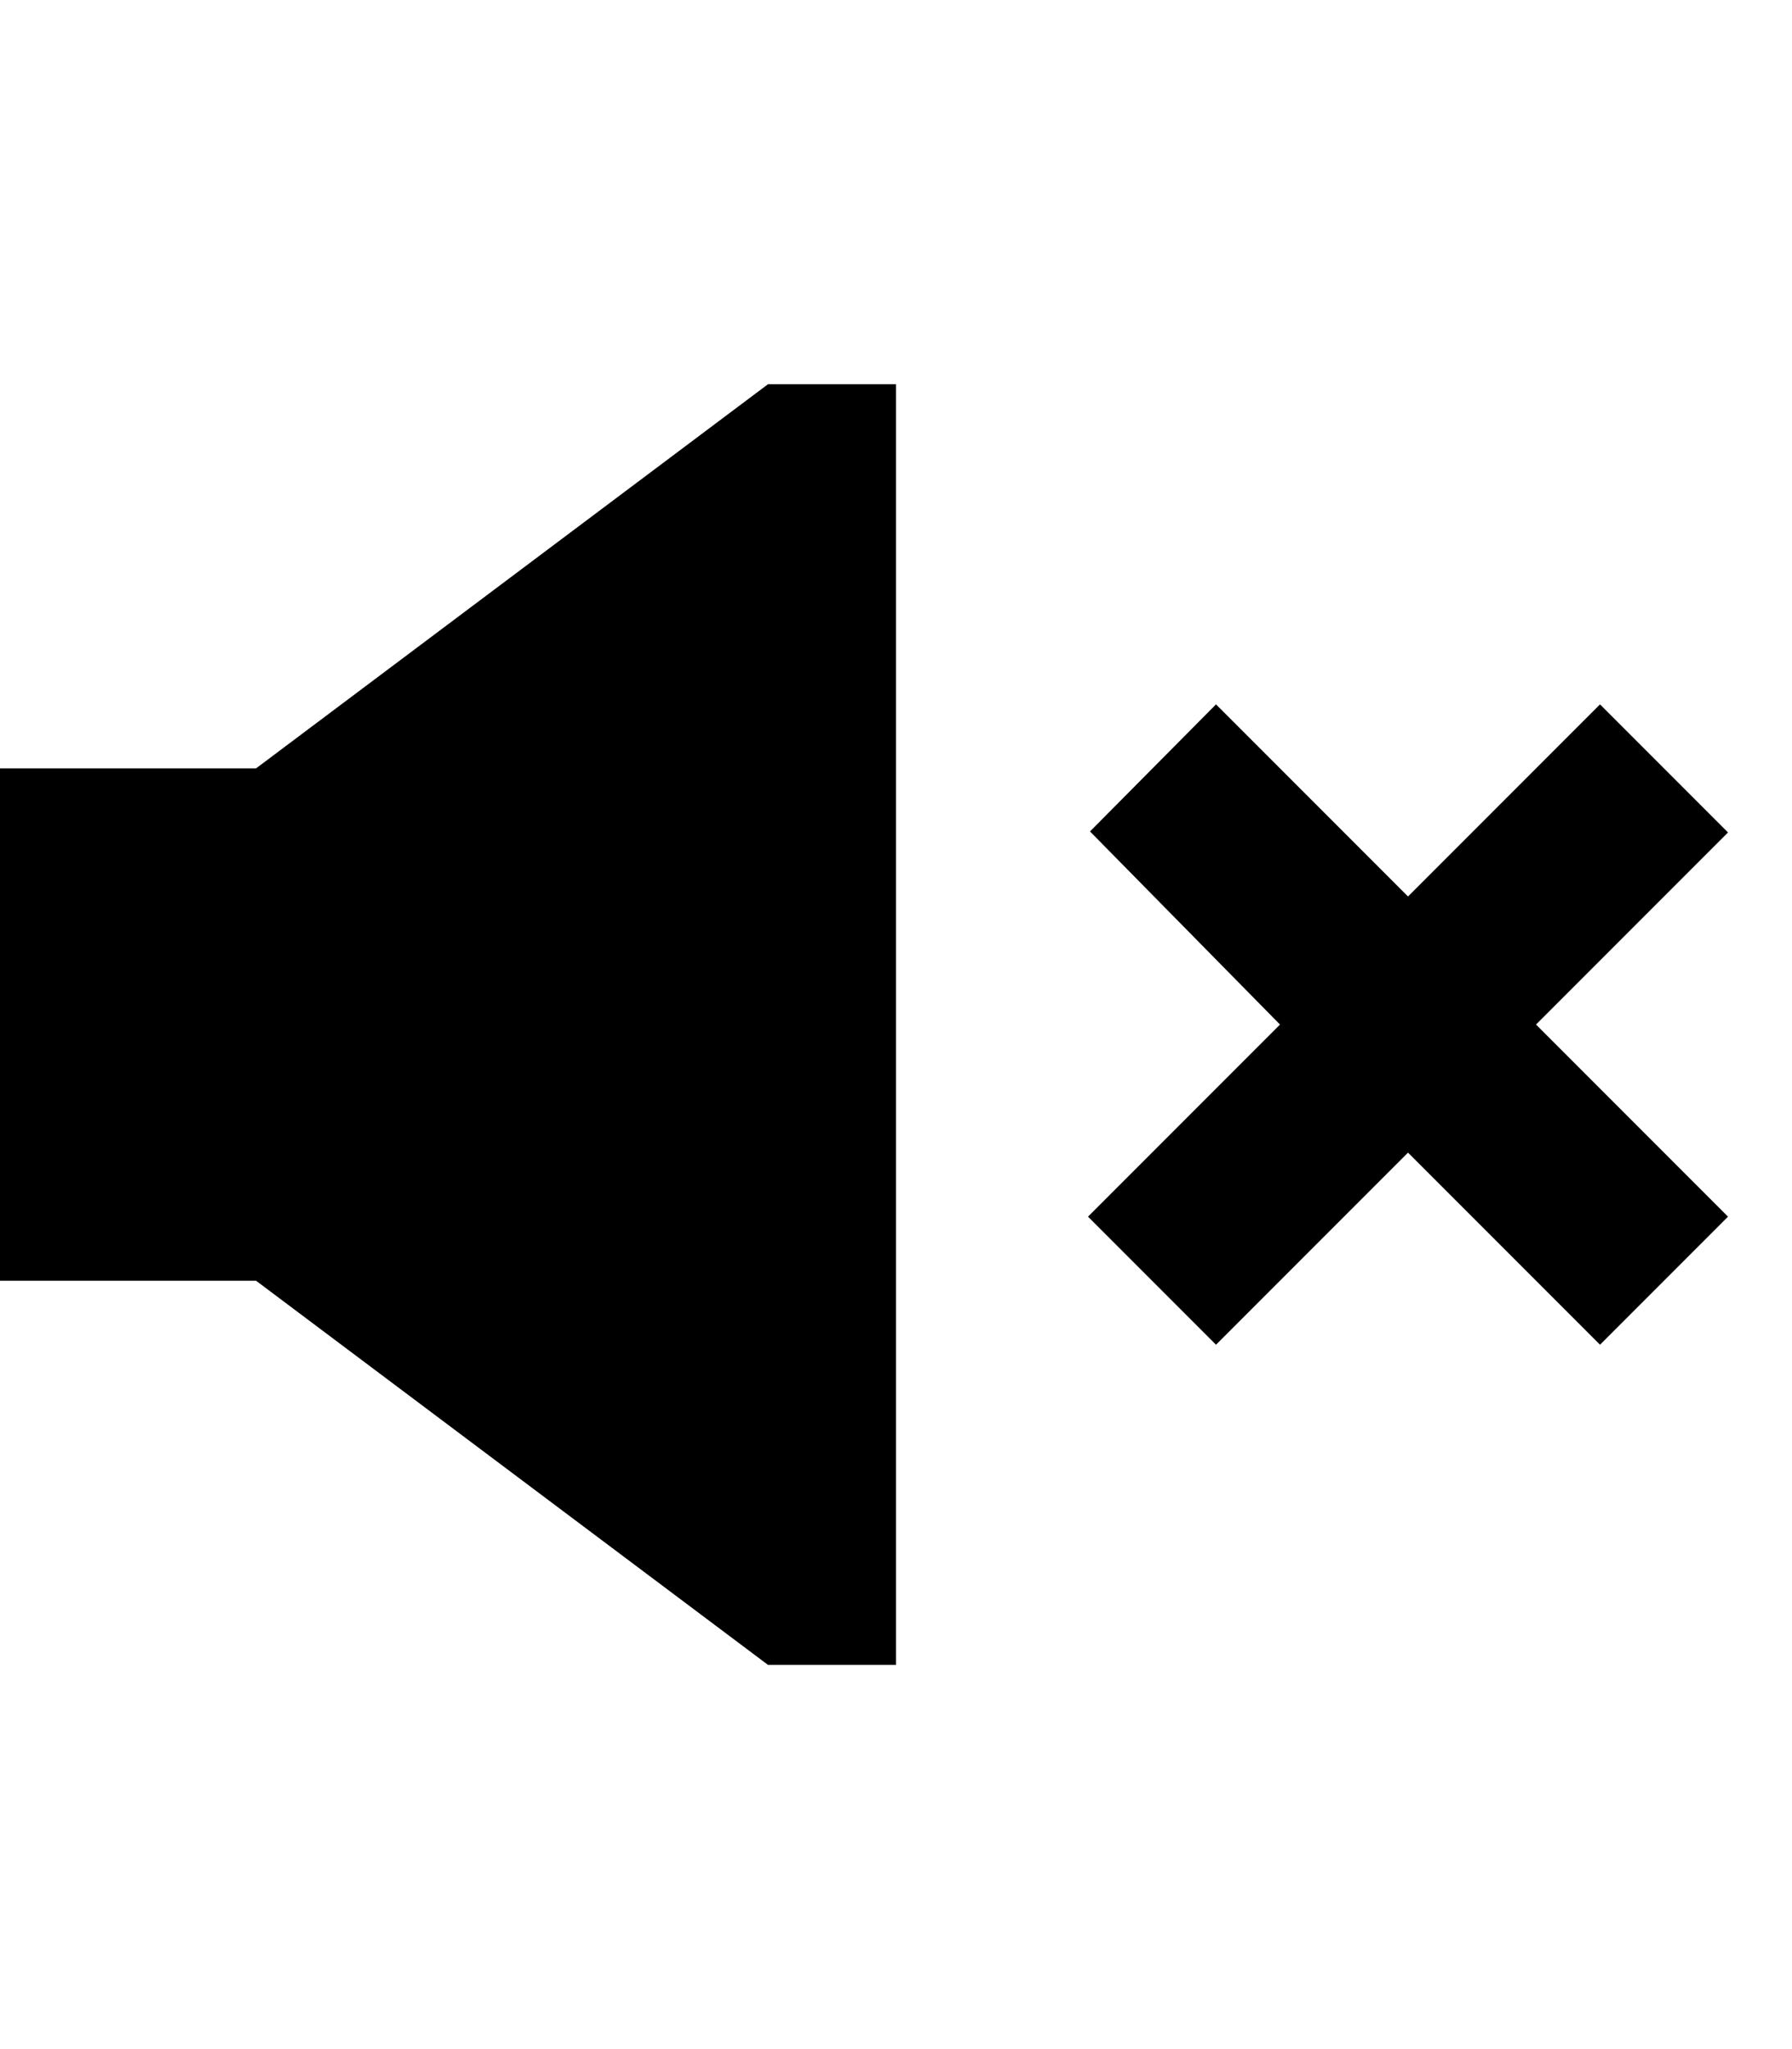 <svg height="1024" width="896" xmlns="http://www.w3.org/2000/svg">
  <path d="M128 384H0v256h128l256 192h64V192h-64L128 384zM864 416l-64-64-96 96-96-96-63 63.5 95 96.5-96 96 64 64 96-96 96 96 64-64-96-96L864 416z" />
</svg>
